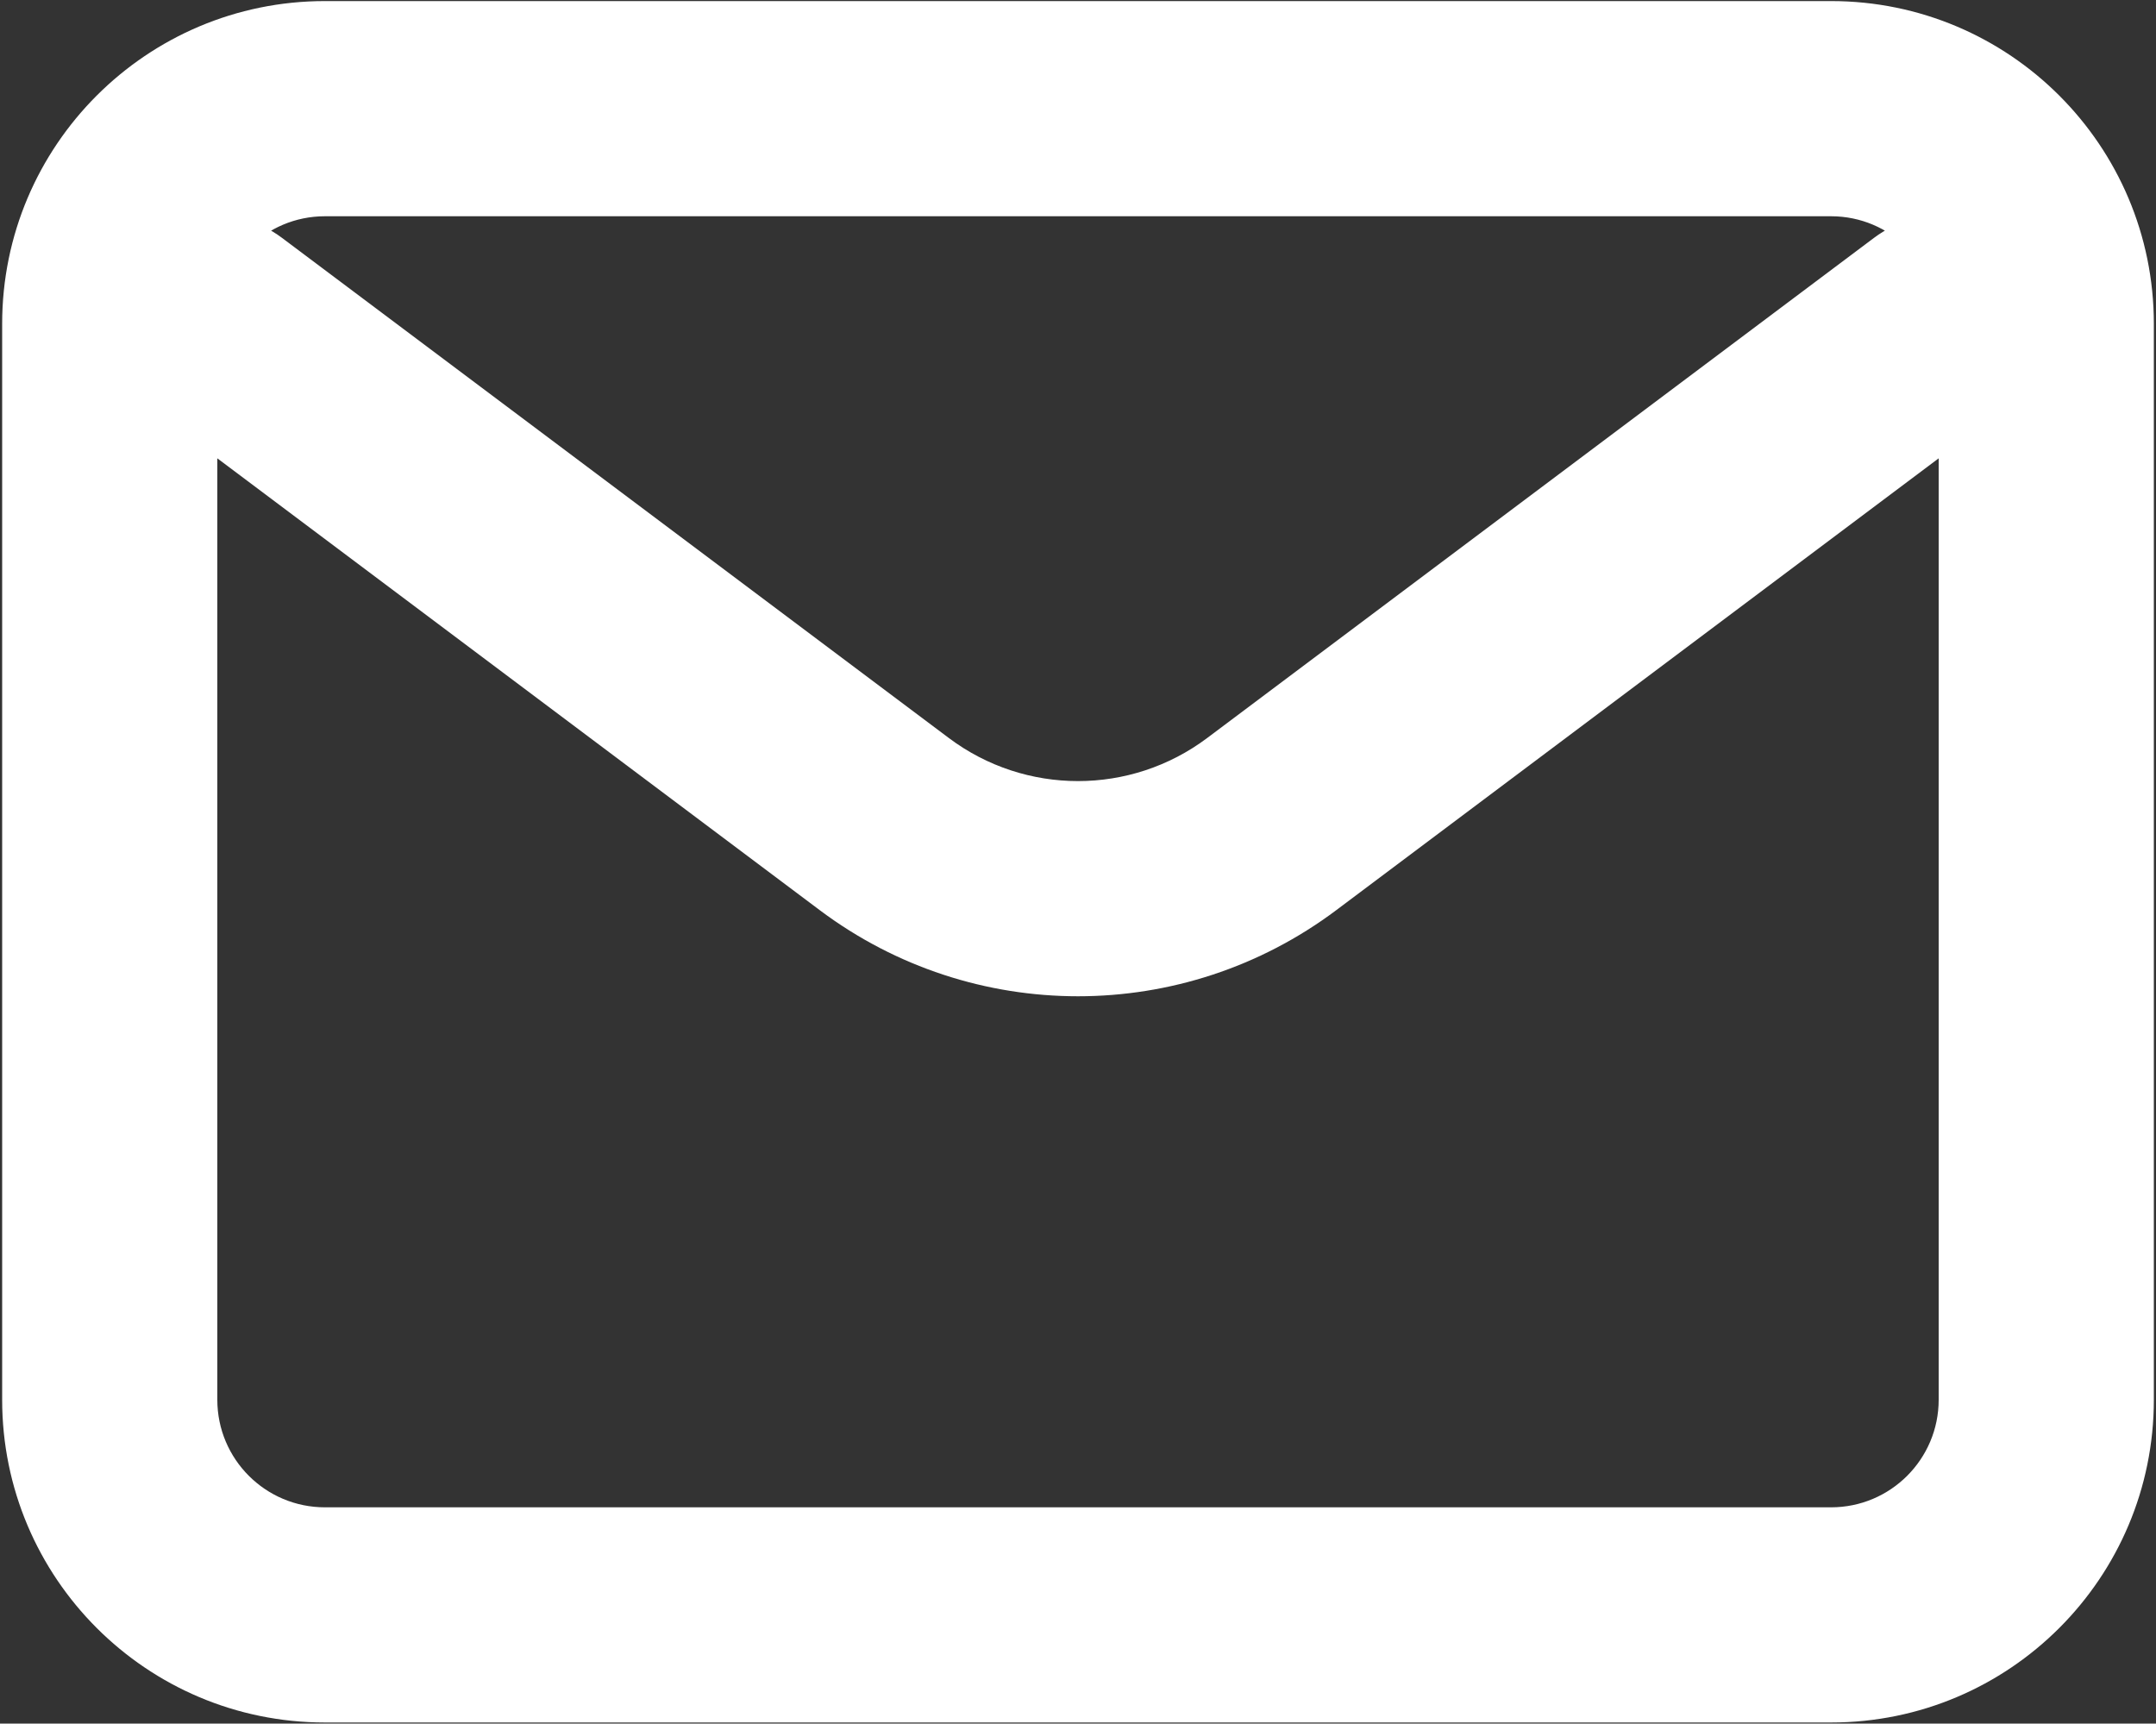<svg width="668" height="534" viewBox="0 0 668 534" fill="none" xmlns="http://www.w3.org/2000/svg">
<rect x="0" y="0" width="668" height="534" fill="#333333" stroke="none"/>
<path d="M87.333 73.668C72.606 62.623 51.712 65.607 40.667 80.335C29.621 95.063 32.606 115.956 47.334 127.002L87.333 73.668ZM274 255.333L254 282L254 282L274 255.333ZM394 255.333L414 282L414 282L394 255.333ZM620.667 127C635.394 115.954 638.379 95.061 627.333 80.333C616.288 65.606 595.394 62.621 580.667 73.666L620.667 127ZM47.334 127.002L254 282L294 228.666L87.333 73.668L47.334 127.002ZM254 282C301.409 317.555 366.591 317.555 414 282L374 228.666C350.295 246.444 317.705 246.444 294 228.666L254 282ZM414 282L620.667 127L580.667 73.666L374 228.666L414 282ZM100.667 67H567.333V0.333H100.667V67ZM567.333 67C585.743 67 600.667 81.924 600.667 100.333H667.333C667.333 45.105 622.562 0.333 567.333 0.333V67ZM600.667 100.333V433.667H667.333V100.333H600.667ZM600.667 433.667C600.667 452.076 585.743 467 567.333 467V533.666C622.562 533.666 667.333 488.895 667.333 433.667H600.667ZM567.333 467H100.667V533.666H567.333V467ZM100.667 467C82.257 467 67.333 452.076 67.333 433.667H0.667C0.667 488.895 45.438 533.666 100.667 533.666V467ZM67.333 433.667V100.333H0.667V433.667H67.333ZM67.333 100.333C67.333 81.924 82.257 67 100.667 67V0.333C45.438 0.333 0.667 45.105 0.667 100.333H67.333Z" fill="white"/>
</svg>
